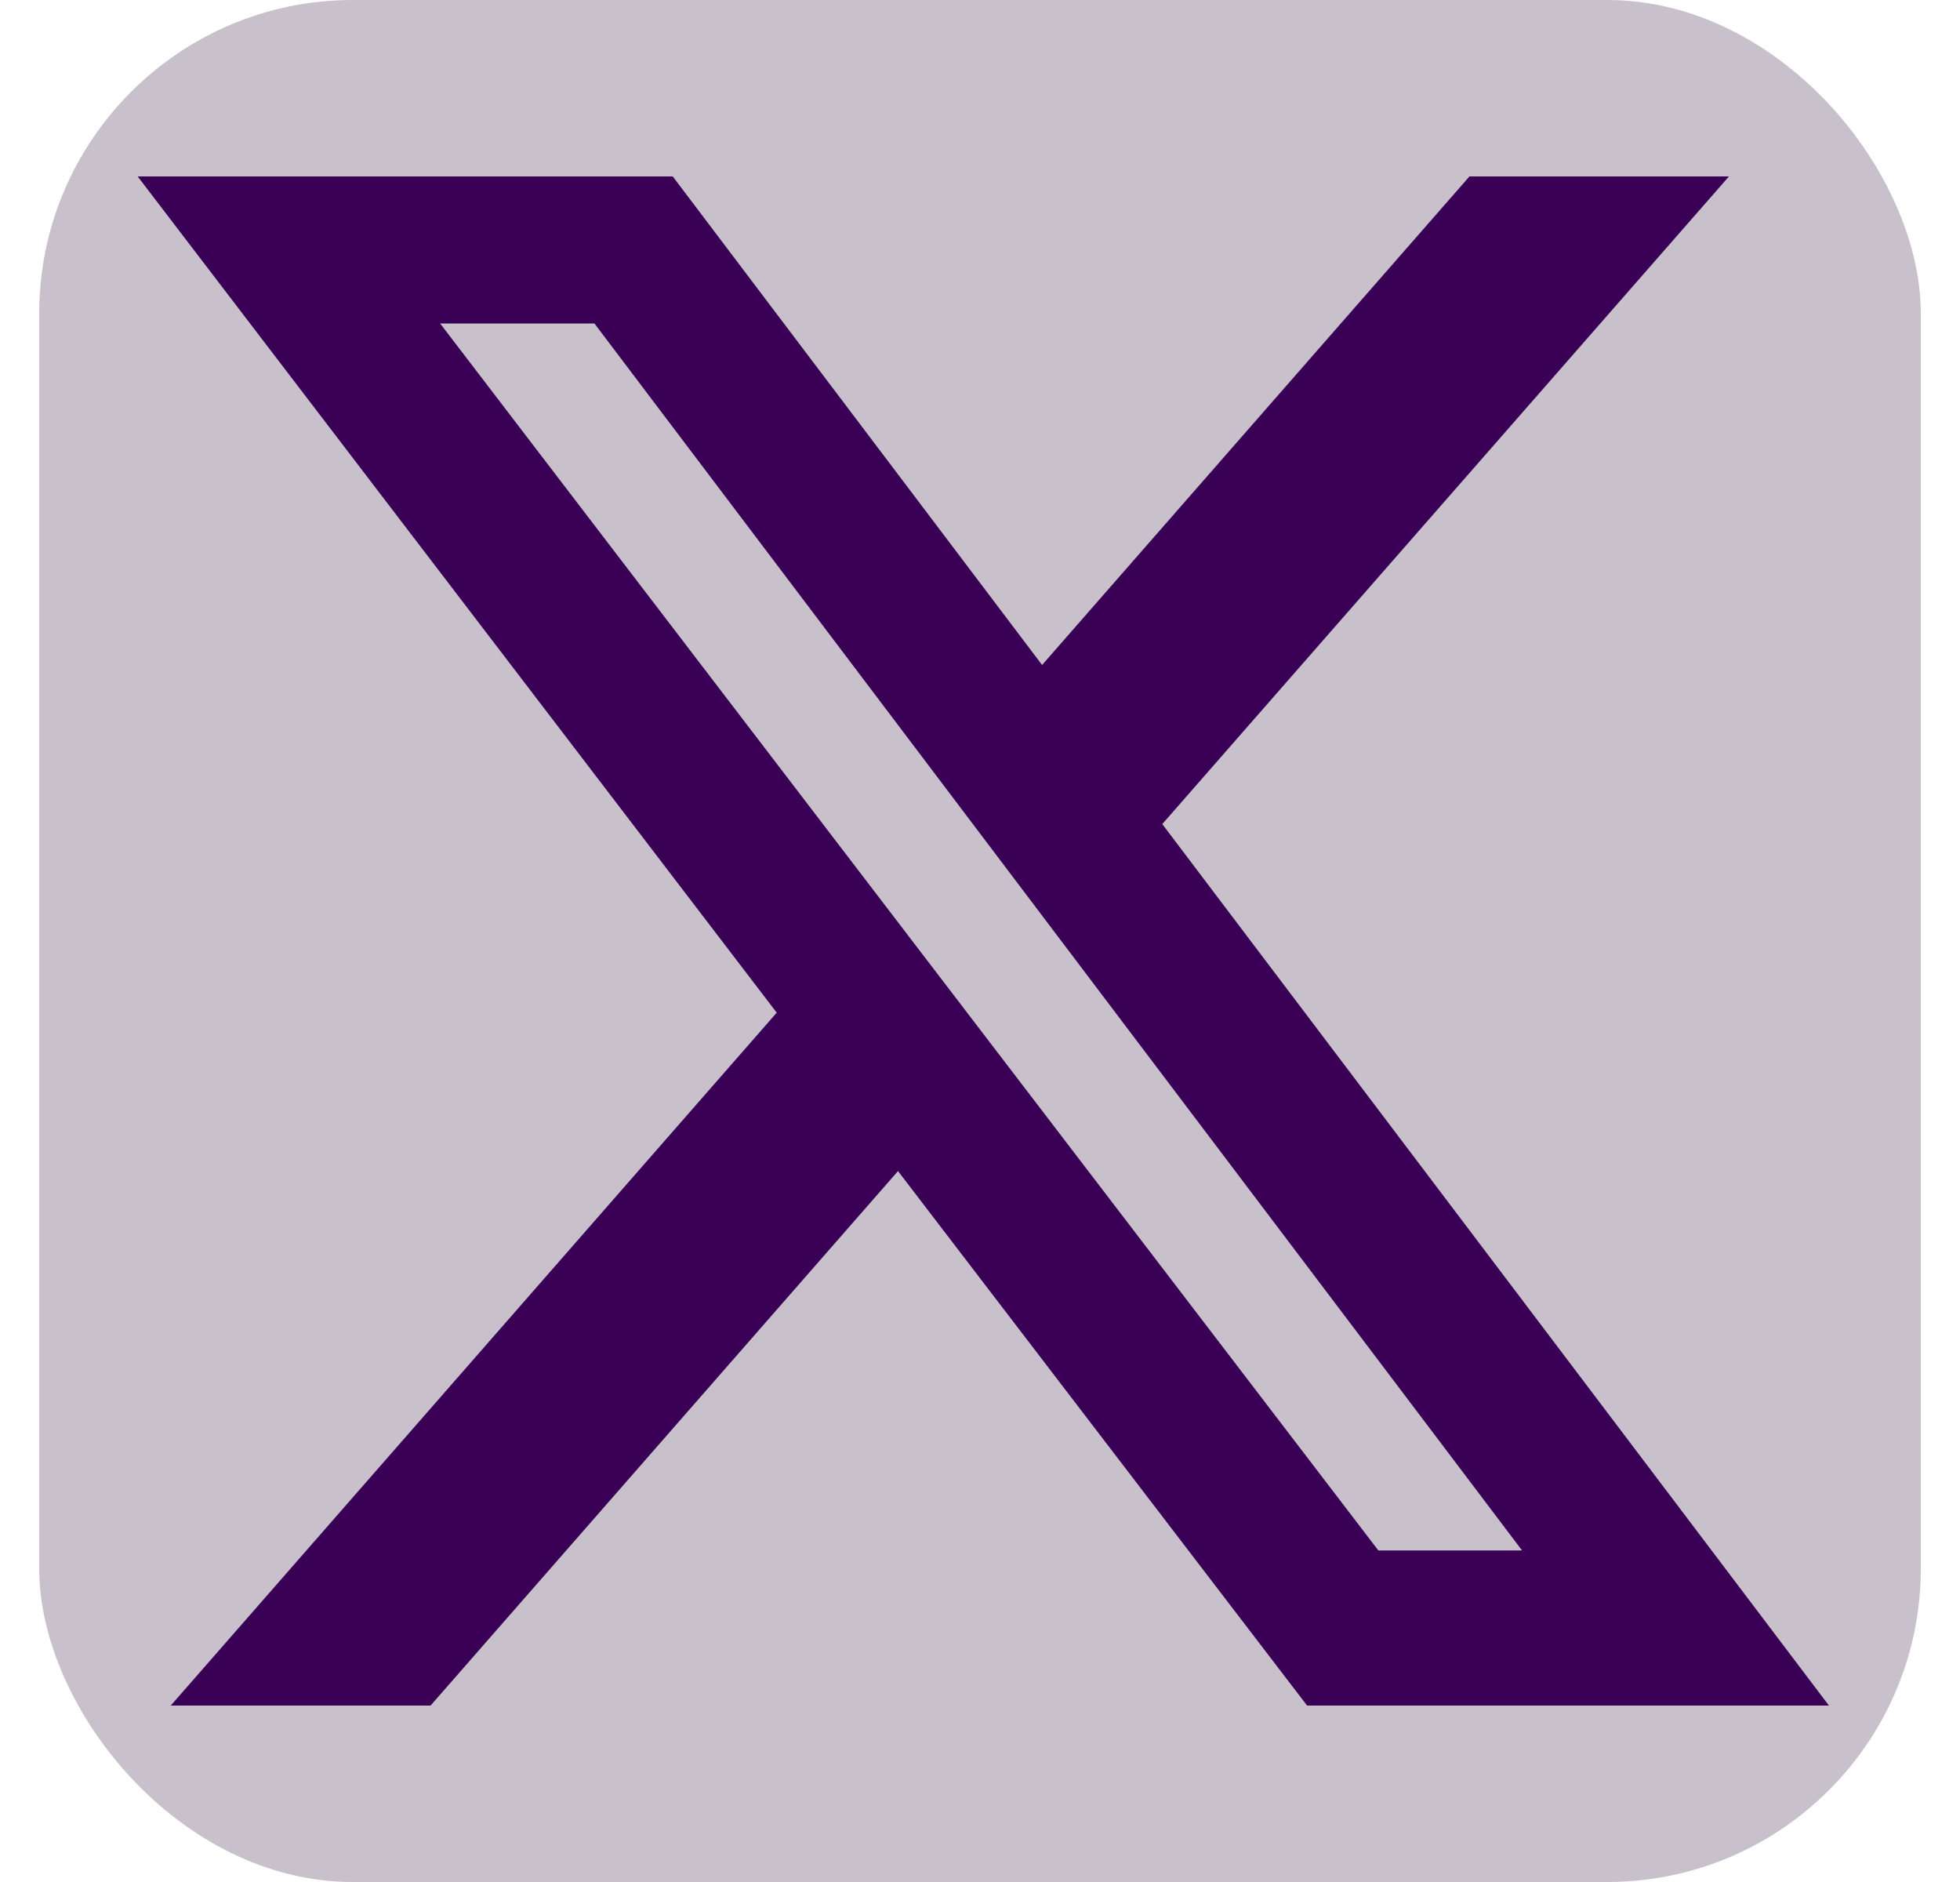 <svg width="25" height="24" viewBox="0 0 25 24" fill="none" xmlns="http://www.w3.org/2000/svg">
<rect x="0.5" width="24" height="24" rx="4" fill="#C8C0CB"/>
<path d="M18.743 2.25H22.053L14.825 10.509L23.328 21.75H16.672L11.454 14.934L5.492 21.75H2.178L9.907 12.914L1.756 2.25H8.581L13.292 8.48L18.743 2.25ZM17.581 19.772H19.414L7.582 4.125H5.614L17.581 19.772Z" fill="#3A0056"/>
</svg>
